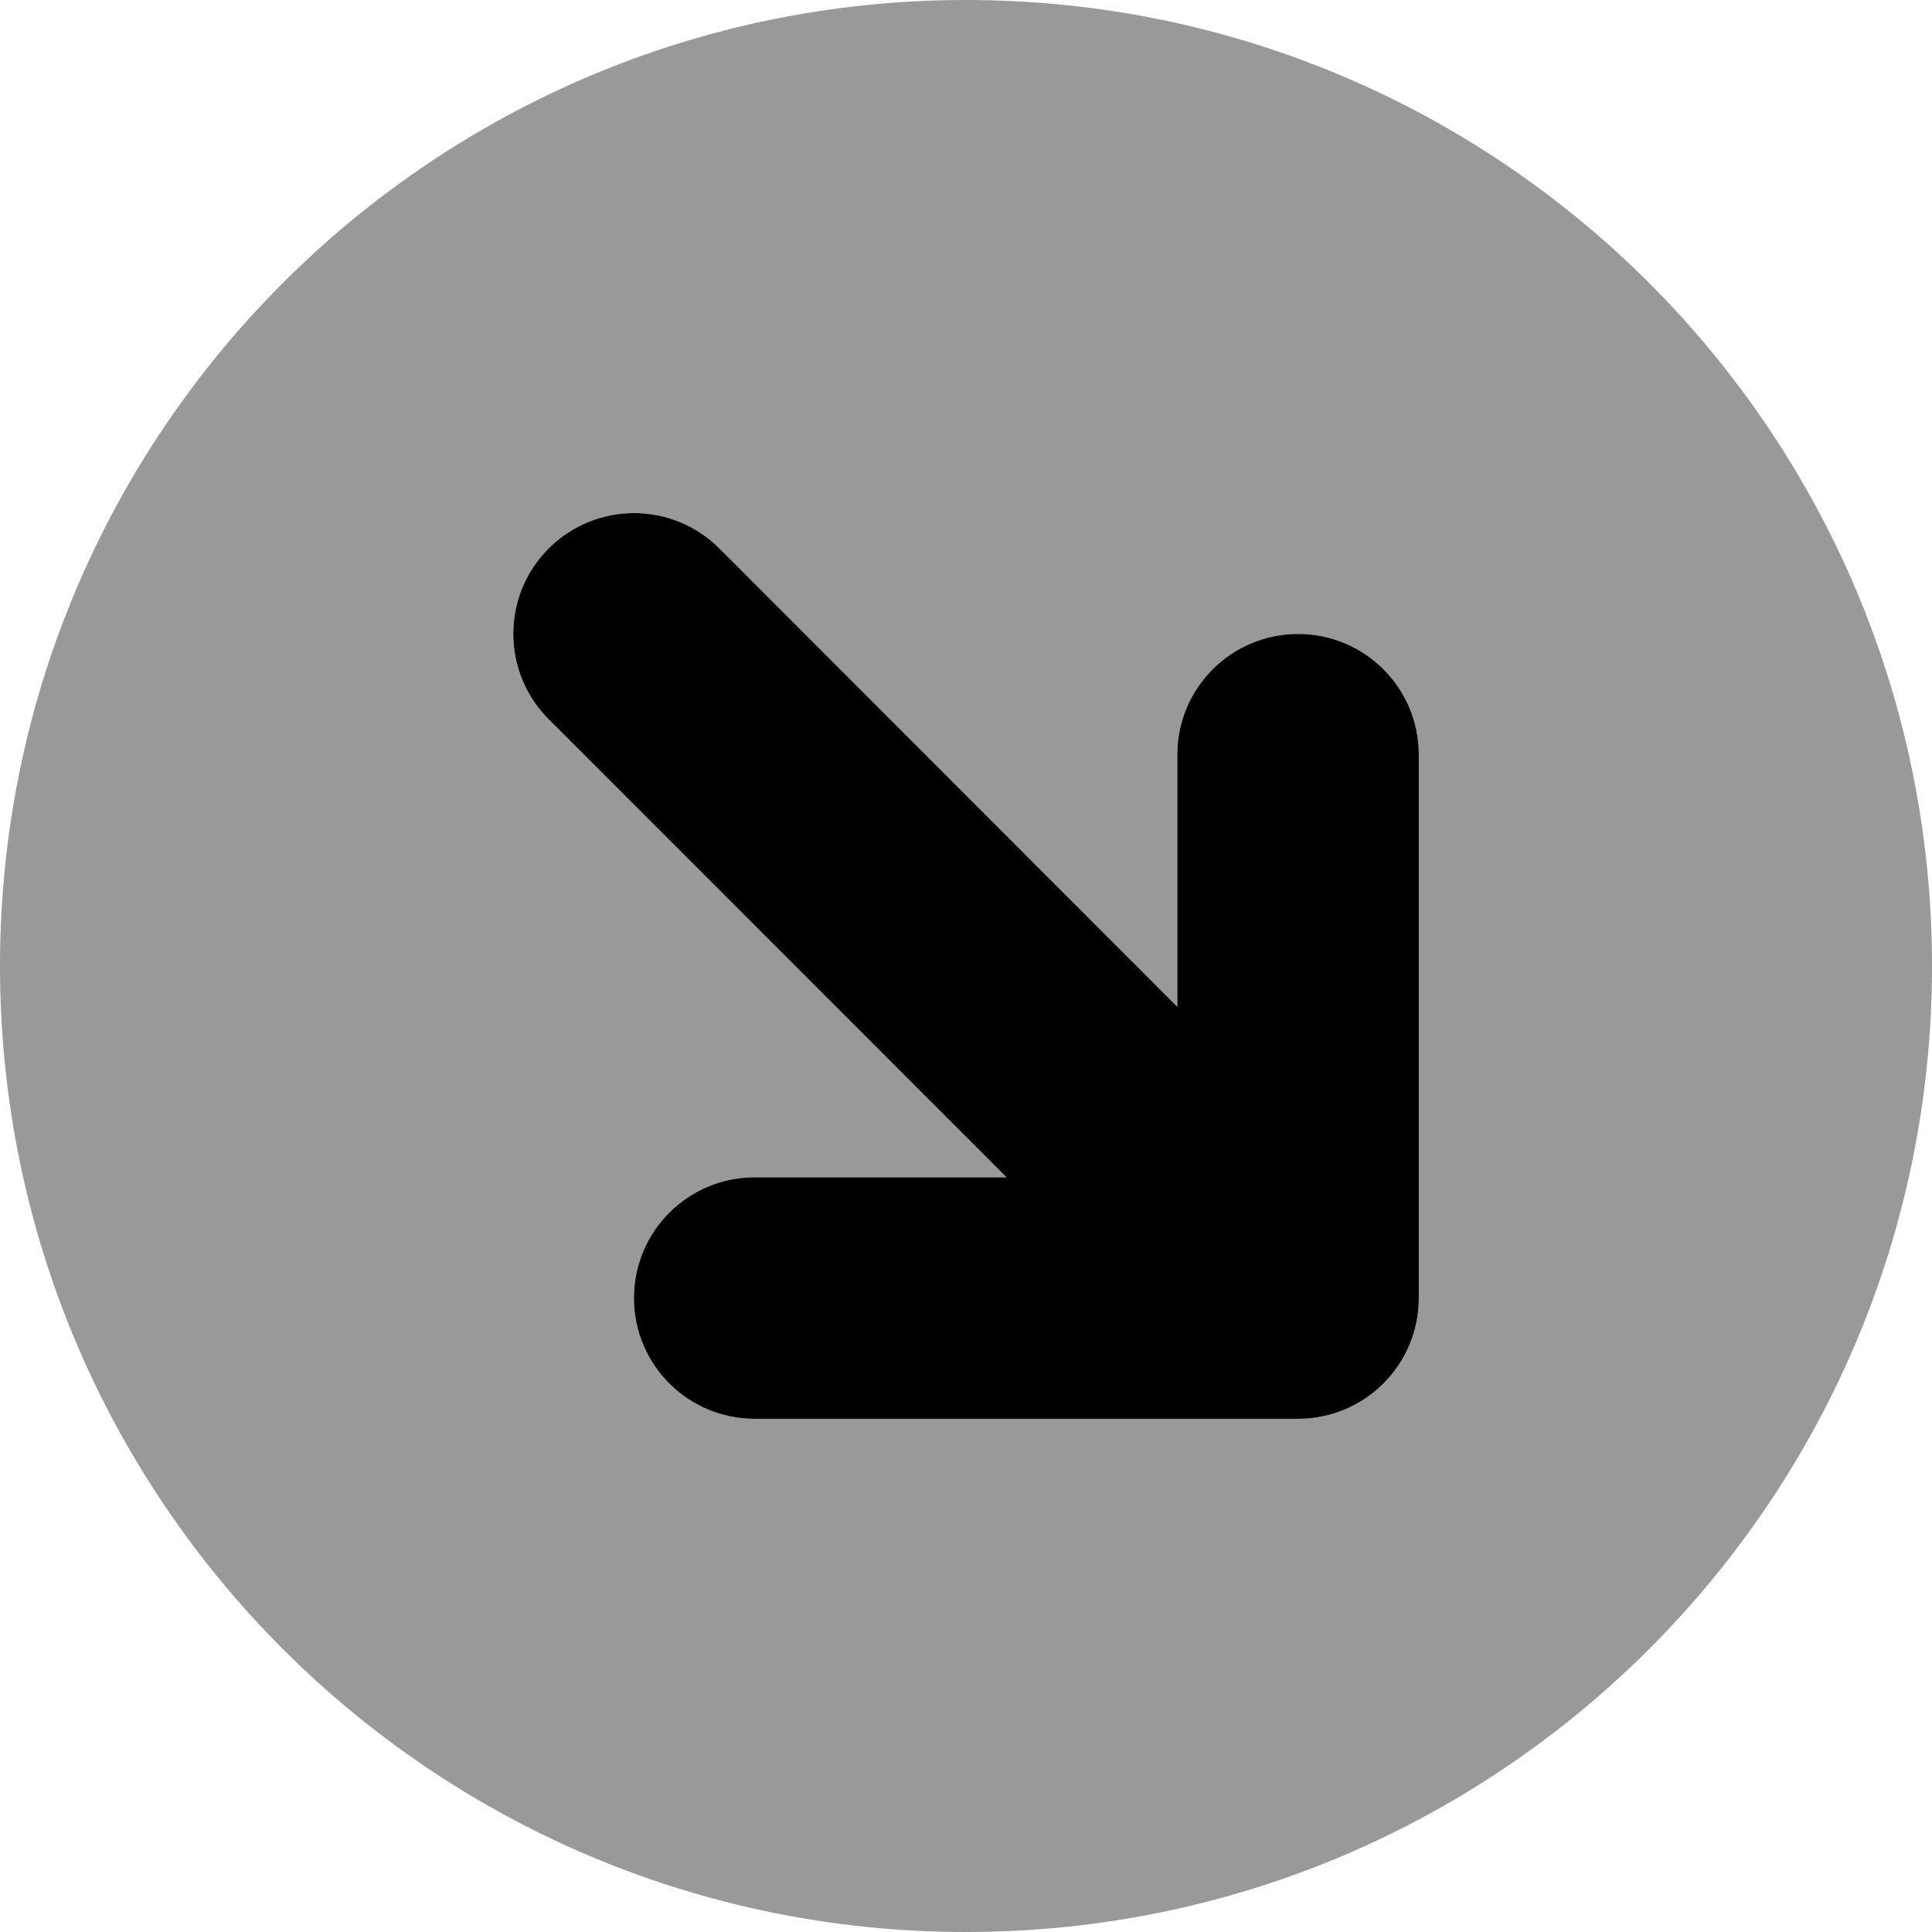 <svg xmlns="http://www.w3.org/2000/svg" viewBox="0 0 512 512"><!--! Font Awesome Pro 6.3.0 by @fontawesome - https://fontawesome.com License - https://fontawesome.com/license (Commercial License) Copyright 2023 Fonticons, Inc. --><defs><style>.fa-secondary{opacity:.4}</style></defs><path class="fa-primary" d="M376 344c0 17.69-14.33 32-32 32h-144c-17.67 0-32-14.31-32-32s14.33-32 32-32h66.75L145.4 190.6c-12.5-12.5-12.5-32.75 0-45.25s32.75-12.5 45.25 0L312 266.8V200c0-17.69 14.33-32 32-32s32 14.31 32 32V344z"/><path class="fa-secondary" d="M256 0C114.6 0 0 114.6 0 256c0 141.4 114.6 256 256 256s256-114.6 256-256C512 114.6 397.4 0 256 0zM376 344c0 17.69-14.33 32-32 32h-144c-17.67 0-32-14.31-32-32s14.33-32 32-32h66.75L145.4 190.6c-12.5-12.5-12.5-32.75 0-45.25s32.75-12.5 45.25 0L312 266.8V200c0-17.69 14.33-32 32-32s32 14.31 32 32V344z"/></svg>